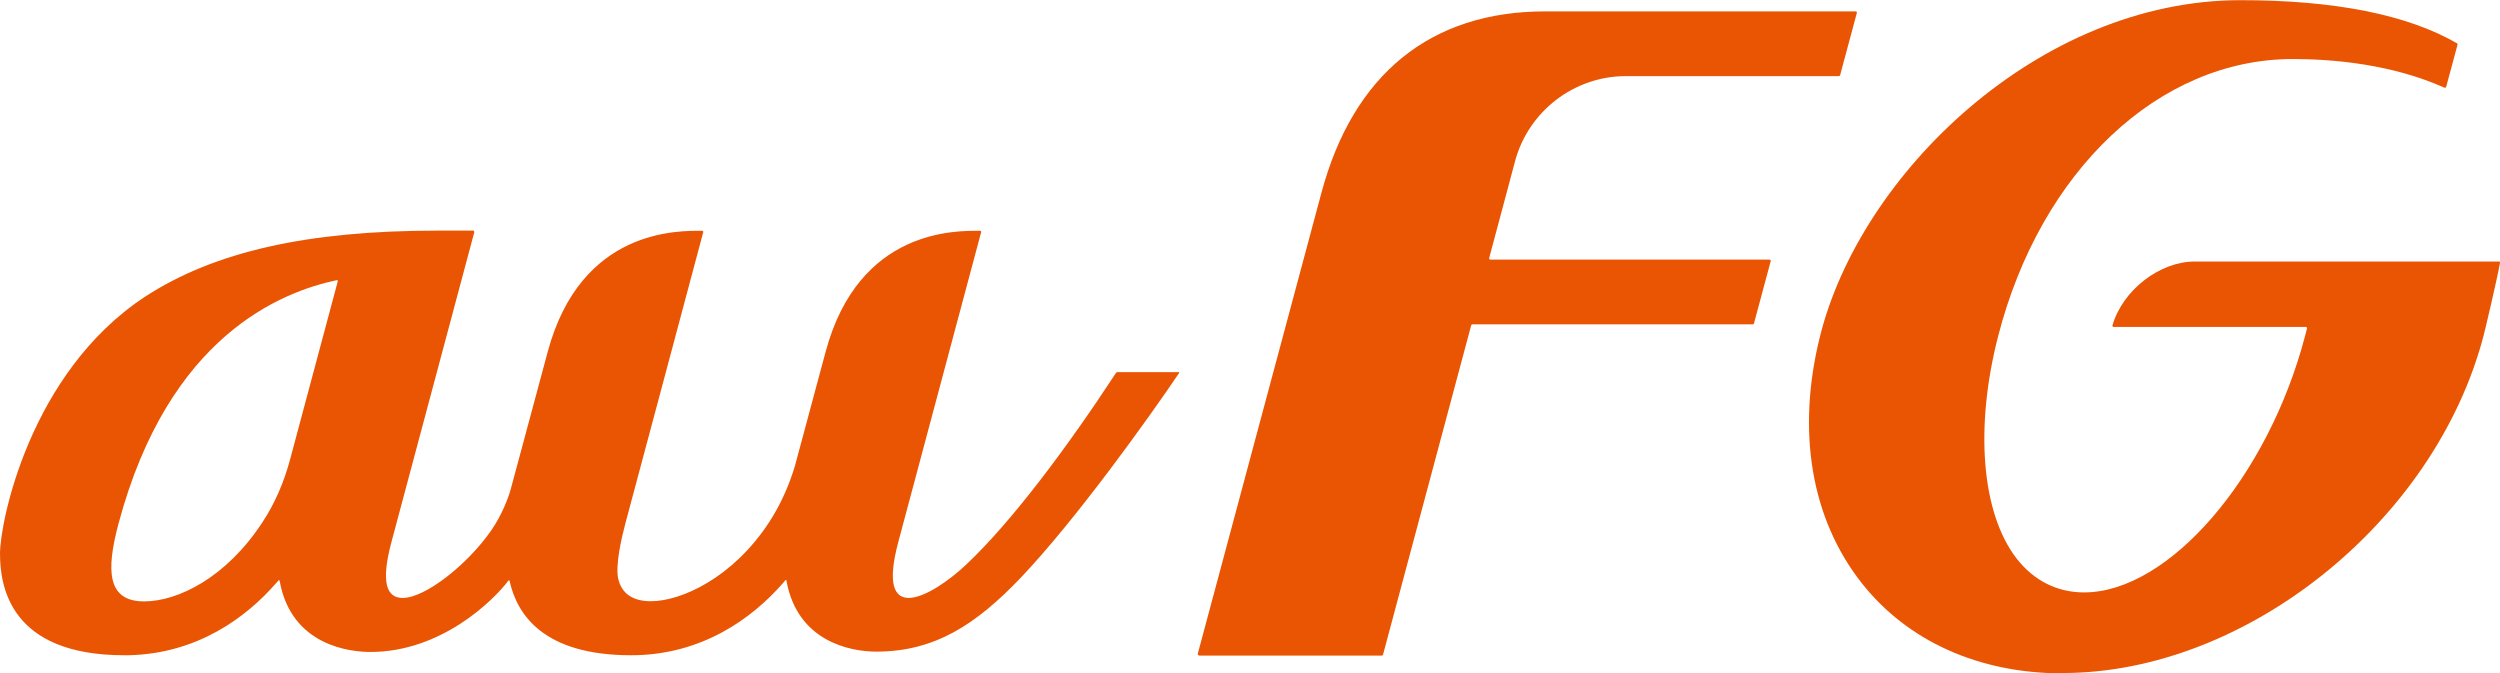 <?xml version="1.0" encoding="UTF-8"?>
<svg id="_レイヤー_2" data-name="レイヤー 2" xmlns="http://www.w3.org/2000/svg" viewBox="0 0 144.83 39.01">
  <defs>
    <style>
      .cls-1 {
        fill: #ea5504;
      }
    </style>
  </defs>
  <g id="_レイヤー_1-2" data-name="レイヤー 1">
    <g>
      <g>
        <path class="cls-1" d="M69.45,37.96s-.04,0-.05-.03c-.01-.02-.02-.04-.01-.06l7.16-26.69c1.84-6.88,6.33-10.52,12.96-10.52h18s.04,0,.05.03c.01.02.02.04.01.06l-.97,3.61s-.03.05-.06.05h-12.35c-3,0-5.64,2.03-6.42,4.93l-1.5,5.61s0,.04.01.06c.01.02.03.03.05.03h16.19s.04,0,.05.03c.01.02.02.04.01.06l-.97,3.61s-.03.05-.06.05h-16.26s-.06.02-.06.05l-5.11,19.09s-.03.05-.06.05h-10.6Z"/>
        <path class="cls-1" d="M119.51,39.01c-4.88,0-9.02-1.87-11.68-5.26-2.91-3.71-3.76-8.77-2.4-14.24,2.33-9.42,12.68-19.5,24.37-19.5,5.45,0,9.67.84,12.54,2.5.03.02.04.05.03.08l-.66,2.45s-.02.03-.04.04c0,0-.02,0-.03,0s-.02,0-.03,0c-3.06-1.37-6.47-1.66-8.79-1.66-7.74,0-14.6,6.46-17.07,16.08-1.36,5.31-.95,10.24,1.08,12.86,1,1.28,2.35,1.96,3.9,1.96,4.91,0,10.65-6.65,12.8-14.83.04-.15.08-.3.12-.46,0-.02,0-.04-.01-.06-.01-.02-.03-.03-.05-.03h-11.15s-.04,0-.05-.03-.02-.04-.01-.06c.59-2.04,2.73-3.7,4.77-3.7h17.62s.04,0,.05.02c.01.02.02.04.01.06-.19,1.05-.91,4.09-.96,4.25-2.83,10.75-13.77,19.51-24.37,19.51Z"/>
      </g>
      <path class="cls-1" d="M68.24,21.56h-3.52s-.05.02-.06.03c-2.82,4.31-6.06,8.65-8.7,11.13-.91.86-2.36,1.91-3.31,1.92-.82,0-1.27-.77-.61-3.24.4-1.51,4.47-16.72,4.8-17.95.01-.04-.02-.08-.06-.08-1.35,0-7.02-.16-8.95,7.01,0,0-1.25,4.66-1.78,6.62-.36,1.19-.86,2.28-1.49,3.25-2.11,3.23-5.1,4.58-6.85,4.58-1.08,0-1.69-.46-1.89-1.28-.19-.8.2-2.44.41-3.23.11-.42,4.51-16.84,4.51-16.87.01-.04-.02-.08-.06-.08-1.35,0-7.02-.16-8.95,7.01l-2.15,7.99c-.14.49-.51,1.48-1.13,2.37-1.38,1.98-3.82,3.9-5.12,3.9-.92,0-1.29-.86-.65-3.25l4.8-17.95s-.02-.08-.06-.08h-2.06c-7.56,0-12.95,1.22-16.96,3.83C1.7,21.6,0,30.28,0,32.07c0,1.91.59,5.89,7.2,5.89.08,0,.16,0,.23,0,4-.08,6.84-2.2,8.55-4.16.04-.05.1-.12.15-.17.03-.03.06-.03.07.02.68,3.81,4.17,4.12,5.26,4.12,4.12,0,7.15-3.01,7.99-4.13.03-.04.06-.03.07.01.43,1.95,1.96,4.31,7.04,4.31,4.13,0,7.04-2.17,8.79-4.17.05-.06.1-.11.14-.17.03-.03.06-.03.07.02.63,3.52,3.69,4.11,5.2,4.11,3.36,0,5.76-1.53,8.42-4.33,3.19-3.37,7.38-9.22,9.12-11.8.03-.04,0-.07-.04-.07ZM19.57,16.29l-2.76,10.31c-.36,1.35-.9,2.59-1.61,3.66-2.11,3.23-4.92,4.58-6.85,4.58-2.15,0-2.21-1.79-1.48-4.52,2.91-10.88,9.44-13.41,12.64-14.09.04,0,.07.02.06.06Z"/>
    </g>
  </g>
</svg>